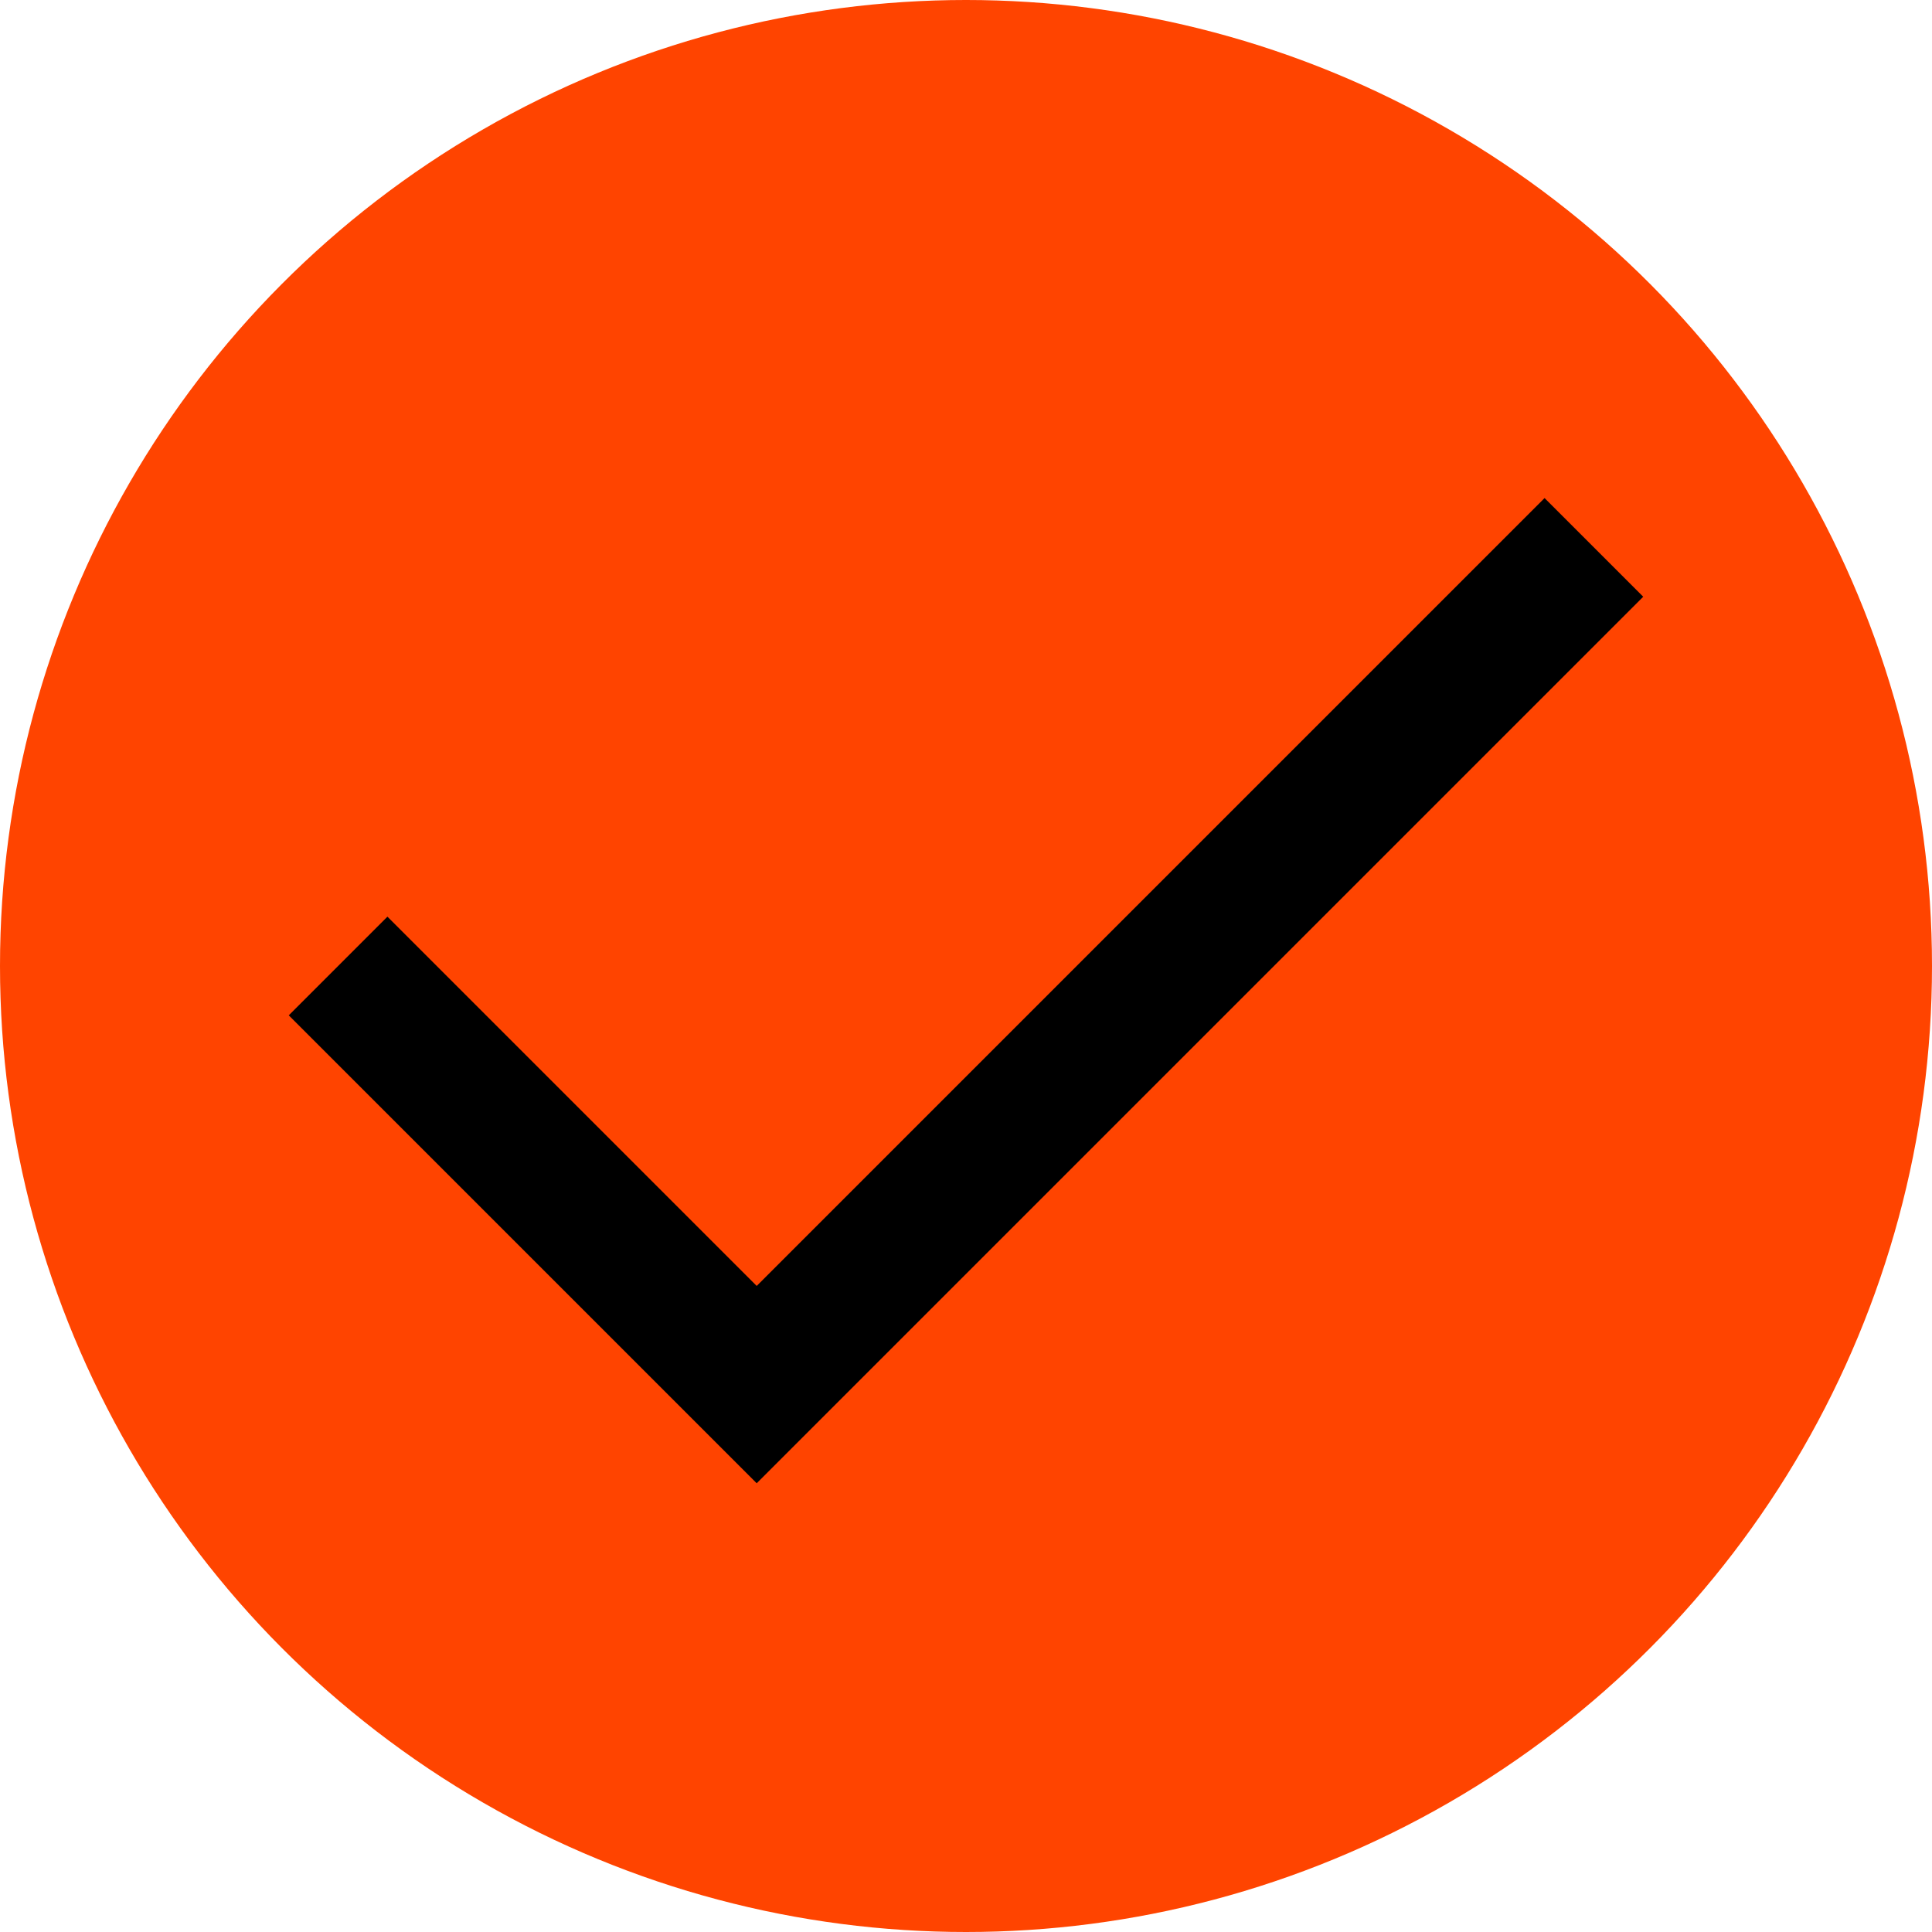 <svg width="15" height="15" viewBox="0 0 15 15" fill="none" xmlns="http://www.w3.org/2000/svg">
<circle cx="7.5" cy="7.5" r="7.5" fill="#FF4400"/>
<path d="M5.875 11.516L2.242 7.883L3.008 7.117L5.875 9.984L11.992 3.867L12.758 4.633L5.875 11.516Z" fill="black"/>
</svg>
